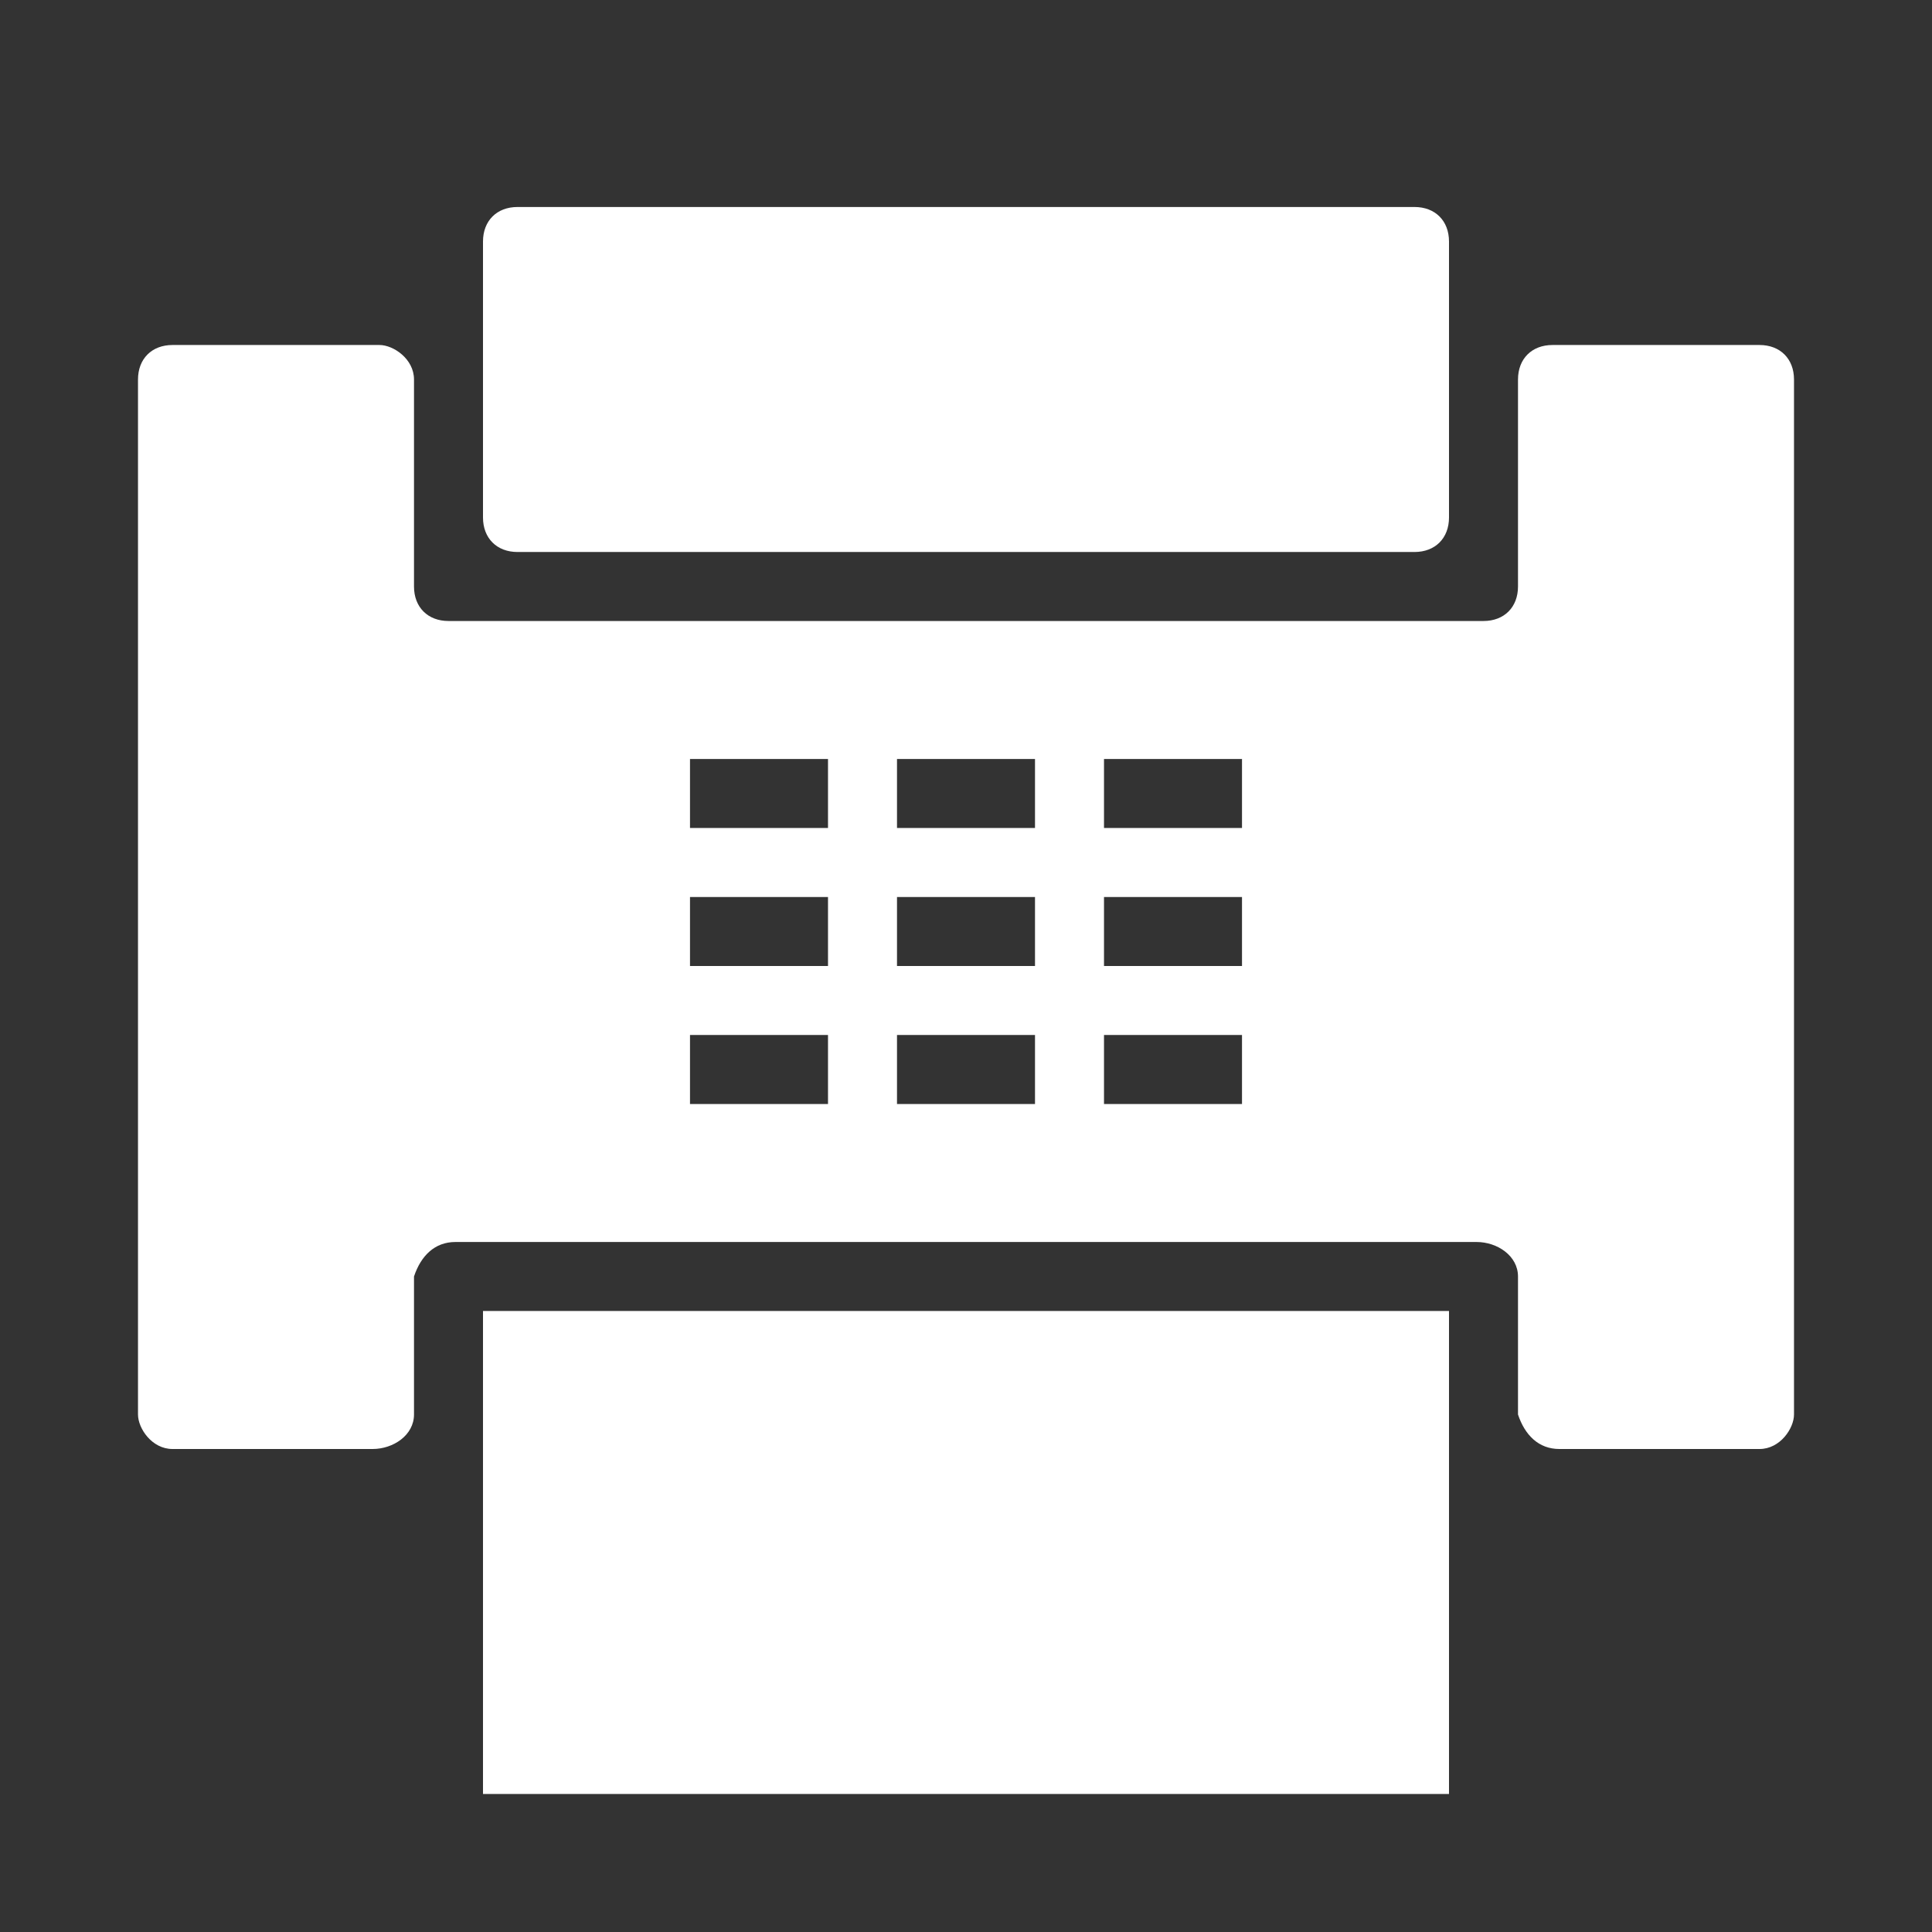 <svg version="1.1" xmlns="http://www.w3.org/2000/svg" xmlns:xlink="http://www.w3.org/1999/xlink" x="0px" y="0px"
	 width="16" height="16" viewBox="0 0 28 28" style="enable-background:new 0 0 28 28;" xml:space="preserve">
	<rect x="0" y="0" width="28" height="28" fill="#333333" stroke="none"/>
	<path fill="#FFFFFF" d="M25.5,5h-3C22.2,5,22,5.2,22,5.5v3C22,8.8,21.8,9,21.5,9h-15C6.2,9,6,8.8,6,8.5v-3C6,5.2,5.7,5,5.5,5h-3C2.2,5,2,5.2,2,5.5
		v15C2,20.7,2.2,21,2.5,21h2.9c0.3,0,0.6-0.2,0.6-0.5v-2C6.1,18.2,6.3,18,6.6,18h14.8c0.3,0,0.6,0.2,0.6,0.5v2
		c0.1,0.3,0.3,0.5,0.6,0.5h2.9c0.3,0,0.5-0.3,0.5-0.5v-15C26,5.2,25.8,5,25.5,5z M12,16h-2v-1h2V16z M12,14h-2v-1h2V14z M12,12h-2
		v-1h2V12z M15,16h-2v-1h2V16z M15,14h-2v-1h2V14z M15,12h-2v-1h2V12z M18,16h-2v-1h2V16z M18,14h-2v-1h2V14z M18,12h-2v-1h2V12z
		 M7,19v7h14v-7H7z M21,7.5C21,7.8,20.8,8,20.5,8h-13C7.2,8,7,7.8,7,7.5v-4C7,3.2,7.2,3,7.5,3h13C20.8,3,21,3.2,21,3.5V7.5z"/>
</svg>
